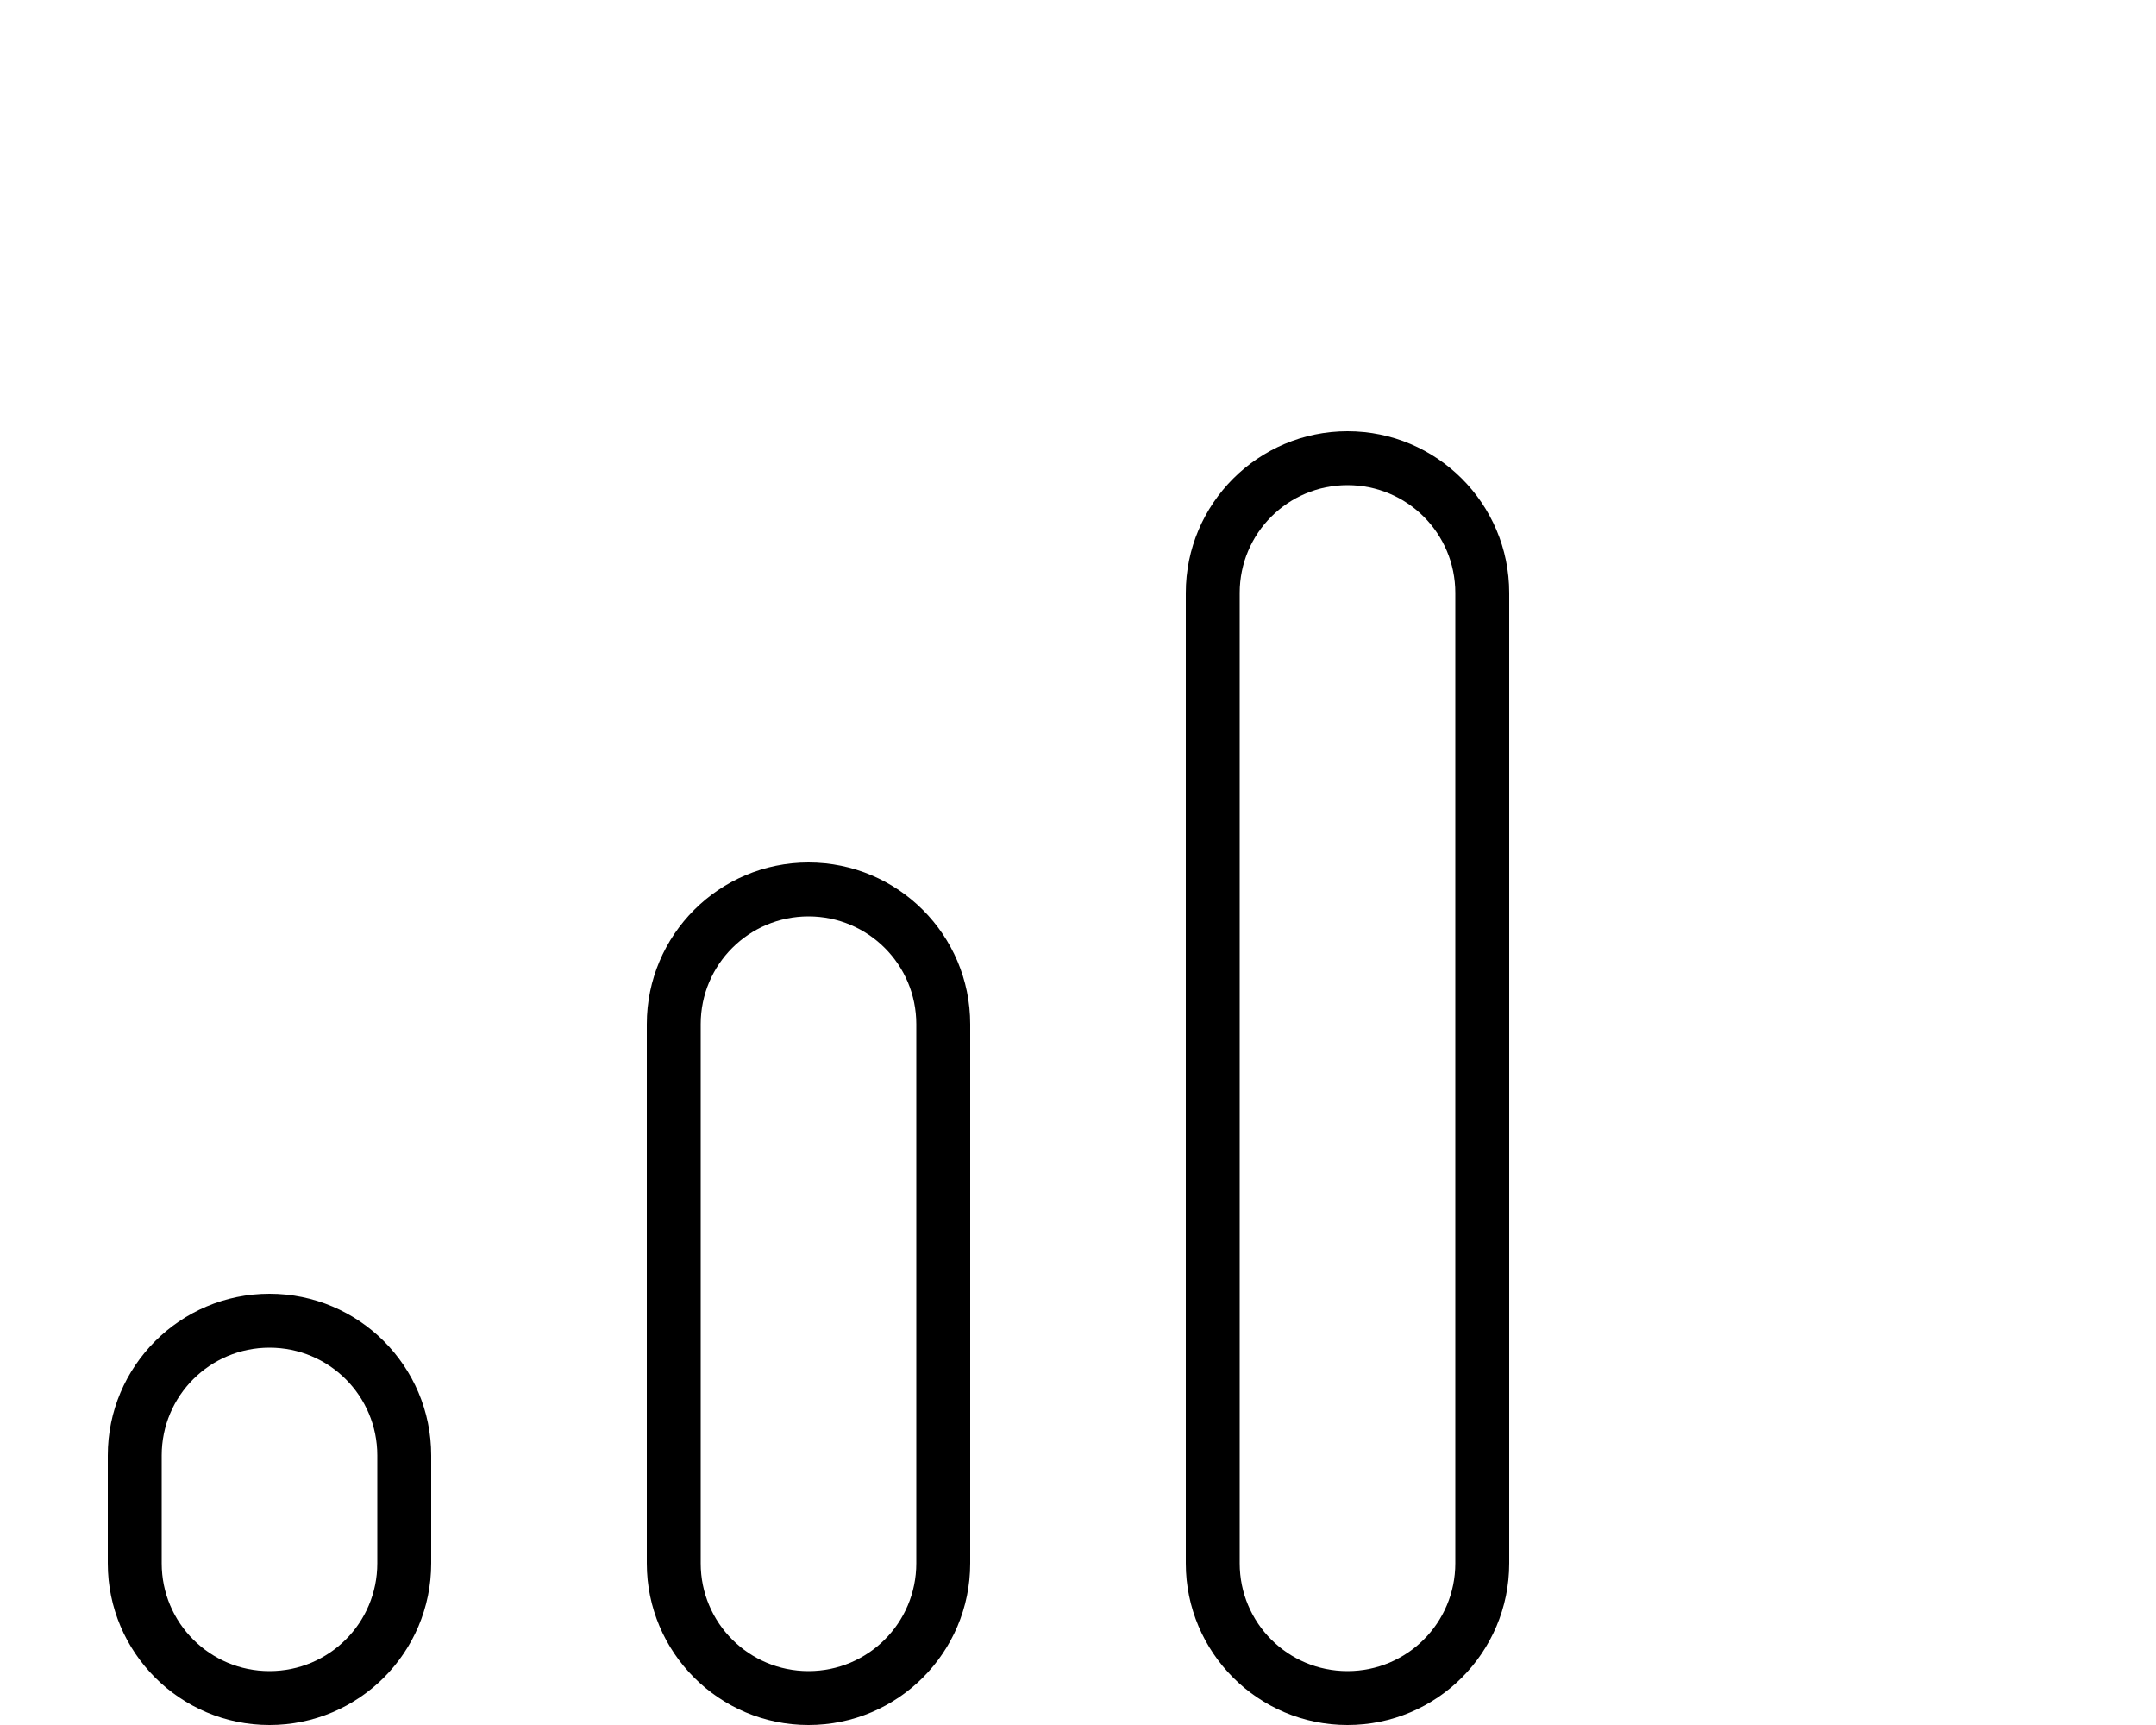 <svg xmlns="http://www.w3.org/2000/svg" viewBox="0 0 640 512"><!--! Font Awesome Pro 6.5.2 by @fontawesome - https://fontawesome.com License - https://fontawesome.com/license (Commercial License) Copyright 2024 Fonticons, Inc. --><path d="M432 176c0-17.7-14.3-32-32-32s-32 14.3-32 32V464c0 17.7 14.3 32 32 32s32-14.3 32-32V176zm-80 0c0-26.5 21.5-48 48-48s48 21.5 48 48V464c0 26.5-21.5 48-48 48s-48-21.5-48-48V176zM272 304c0-17.7-14.3-32-32-32s-32 14.3-32 32V464c0 17.7 14.3 32 32 32s32-14.3 32-32V304zm-32-48c26.5 0 48 21.5 48 48V464c0 26.5-21.5 48-48 48s-48-21.5-48-48V304c0-26.5 21.5-48 48-48zM112 464V432c0-17.7-14.3-32-32-32s-32 14.3-32 32v32c0 17.7 14.3 32 32 32s32-14.3 32-32zM80 384c26.5 0 48 21.5 48 48v32c0 26.5-21.5 48-48 48s-48-21.5-48-48V432c0-26.5 21.5-48 48-48z"/></svg>